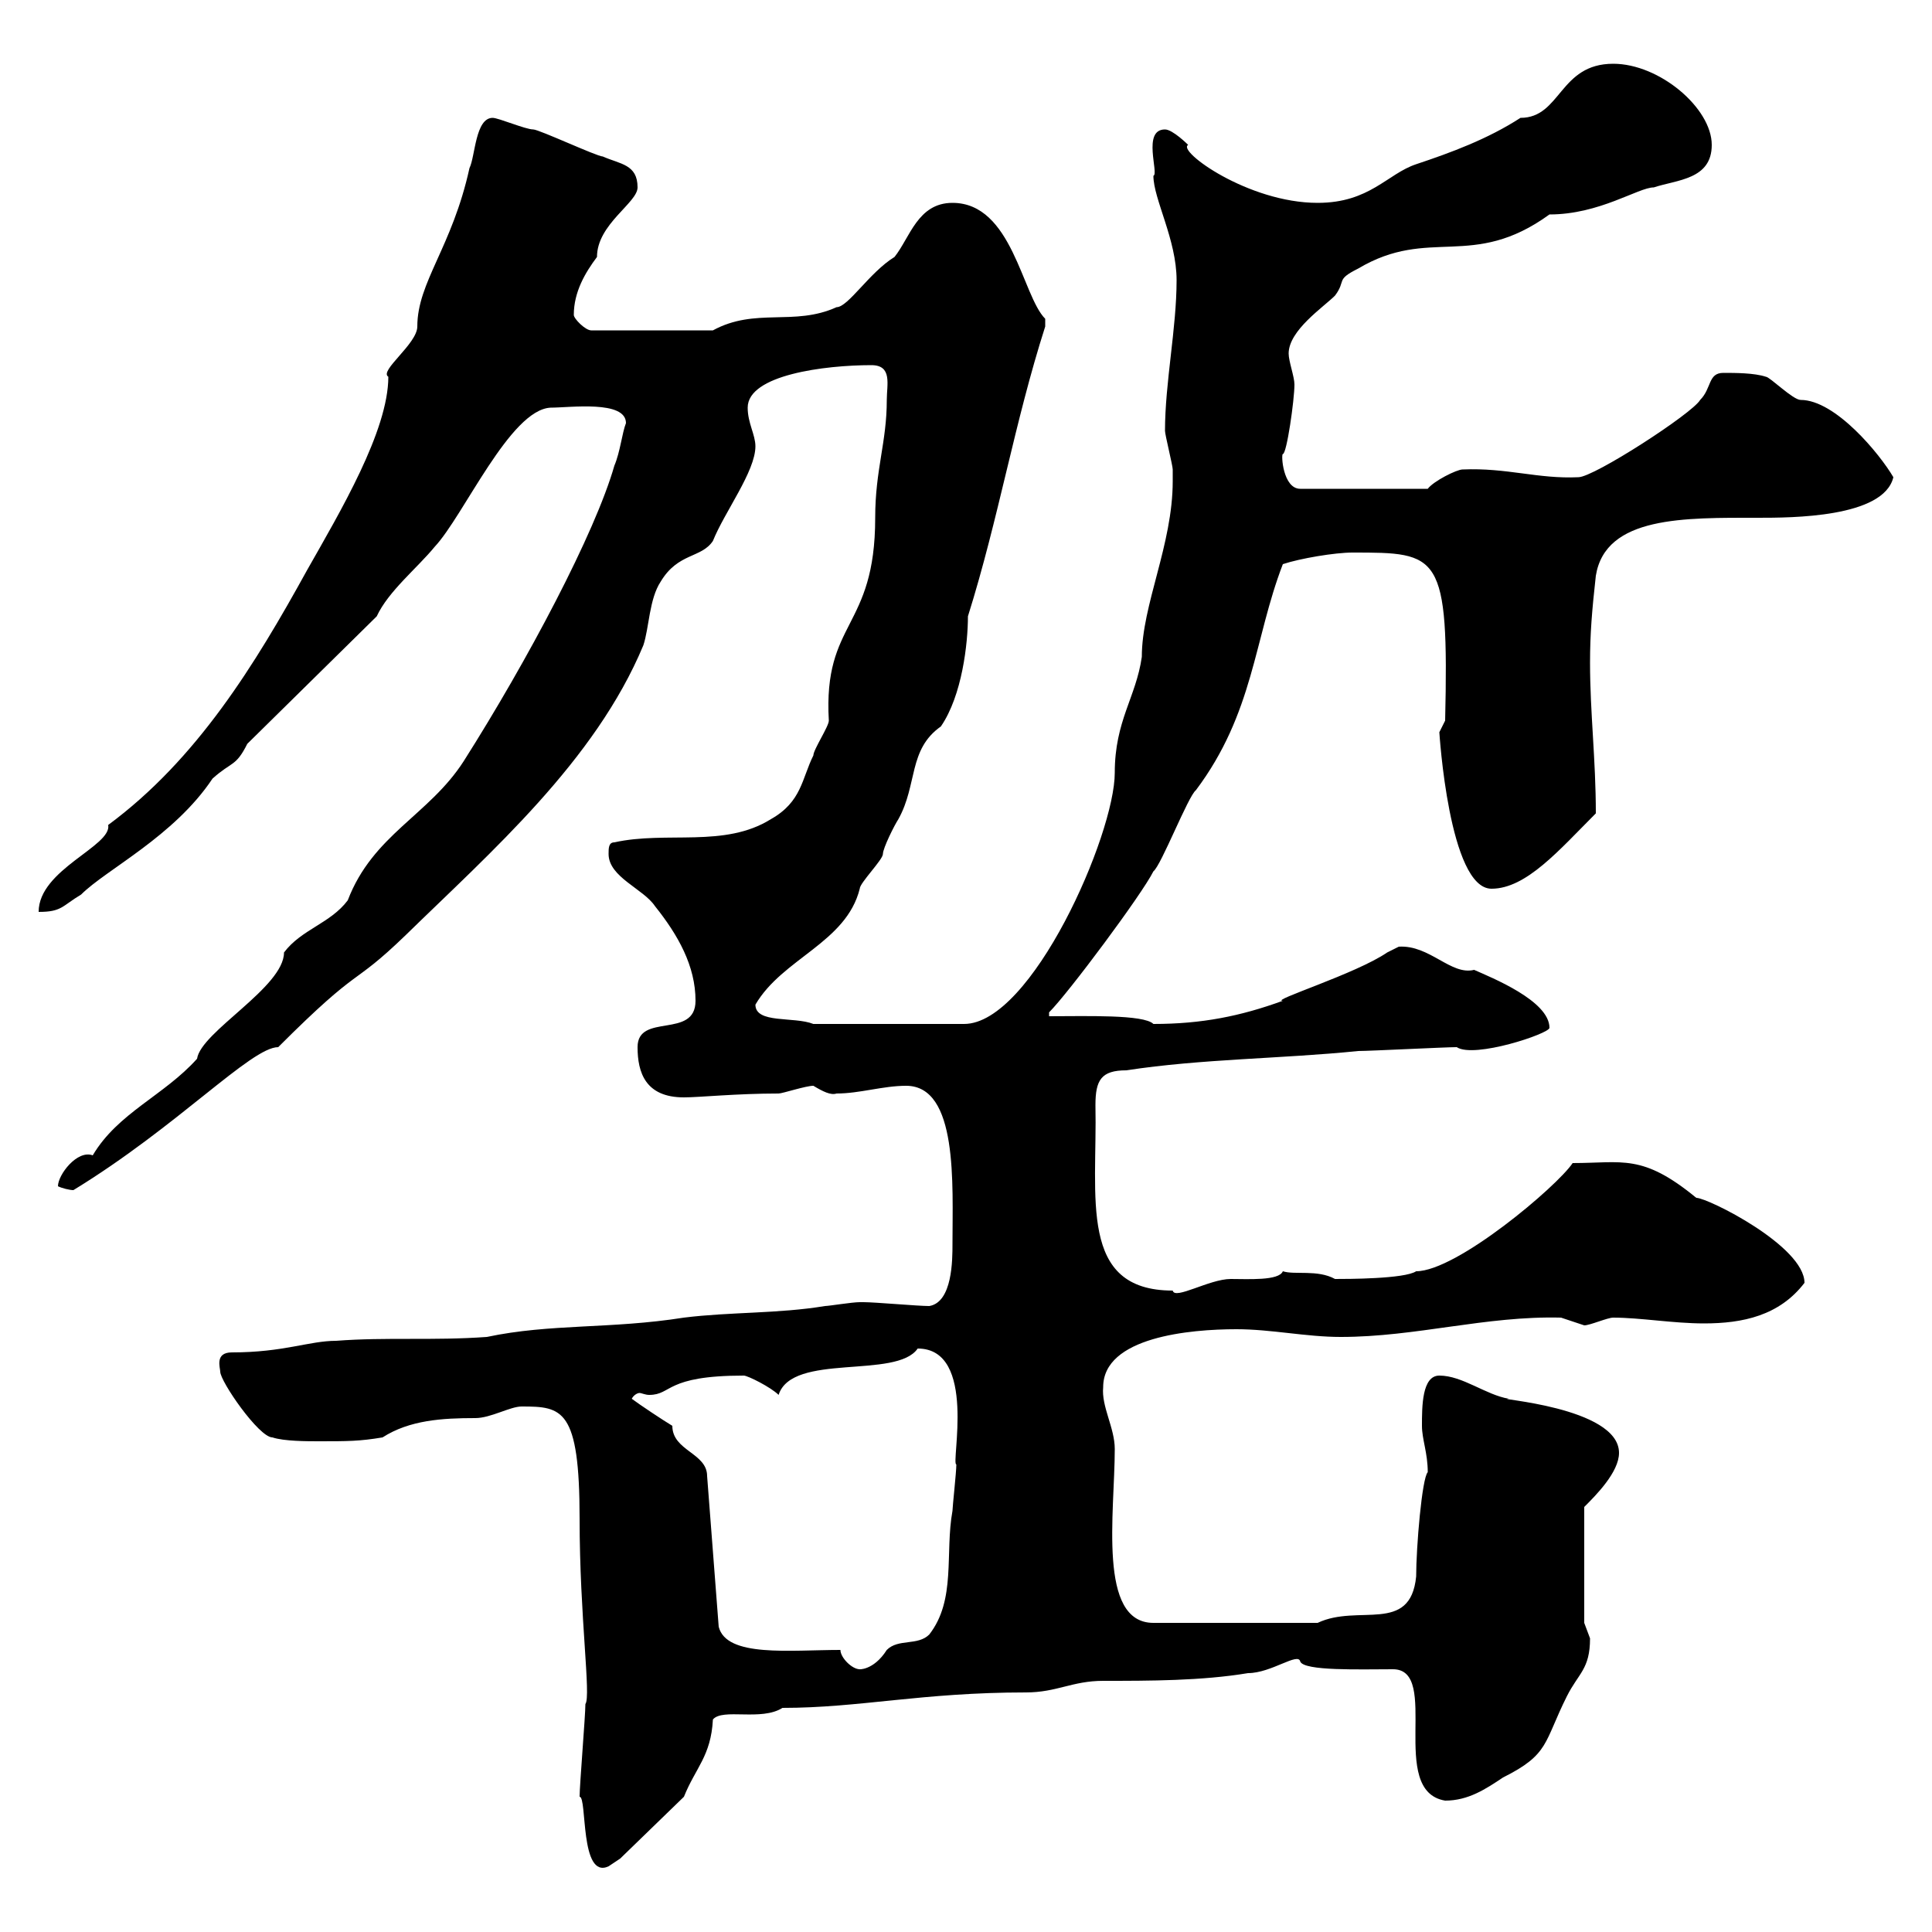 <svg xmlns="http://www.w3.org/2000/svg" xmlns:xlink="http://www.w3.org/1999/xlink" width="300" height="300"><path d="M90 279C91.20 279 90 291.90 94.50 289.80C94.50 289.80 96.30 288.60 96.30 288.60L106.20 279C108 274.50 110.40 272.70 110.70 267C112.20 265.20 118.20 267.30 121.50 265.20C133.50 265.20 143.10 262.80 159.30 262.80C164.10 262.80 166.50 261 171.30 261C178.50 261 186.60 261 193.80 259.80C197.40 259.80 201.60 256.50 201.90 258C202.50 259.50 211.20 259.20 216.30 259.20C223.80 259.20 215.40 278.10 224.40 279.60C228 279.60 230.70 277.80 233.40 276C240.60 272.40 239.70 270.60 243.30 263.40C245.10 259.80 246.90 259.20 246.90 254.40C246.90 254.40 246 252 246 252L246 234C247.80 232.20 251.40 228.60 251.40 225.60C251.40 218.40 231.30 217.20 234.30 217.20C230.70 216.60 227.10 213.60 223.50 213.60C220.80 213.60 220.80 218.40 220.80 221.40C220.80 223.50 221.70 225.60 221.70 228.60C220.80 229.50 219.90 240.30 219.90 244.80C219 253.80 210.90 249 204.60 252L179.10 252C170.40 252 173.10 234.90 173.10 225C173.10 221.70 171 218.40 171.30 215.40C171.30 207.60 184.80 206.40 192 206.40C197.40 206.40 202.80 207.60 208.20 207.60C219.90 207.60 230.70 204.30 242.40 204.60C242.40 204.60 246 205.80 246 205.80C246.90 205.80 249.60 204.60 250.50 204.60C254.70 204.60 259.80 205.50 264.60 205.50C270.60 205.50 276.30 204.30 280.20 199.20C280.20 193.50 265.20 186 263.40 186C255 179.10 252 180.60 244.20 180.60C241.80 184.20 226.20 197.40 219.90 197.40C218.10 198.60 209.10 198.60 207.30 198.60C204.60 197.10 201 198 199.20 197.40C198.60 198.90 193.80 198.60 191.10 198.60C187.80 198.60 182.40 201.90 182.10 200.40C167.40 200.40 170.40 186 170.10 171.60C170.10 167.70 171 166.20 174.90 166.20C186.60 164.40 199.20 164.40 210.90 163.20C212.70 163.20 224.40 162.60 226.20 162.60C228.90 164.40 240.60 160.50 240.60 159.60C240.60 155.40 231.60 151.80 228.90 150.60C225.30 151.50 222 146.70 217.20 147C217.20 147 215.40 147.90 215.40 147.90C210.60 151.20 197.10 155.40 199.20 155.40C192.60 157.80 186.60 159 179.10 159C177.60 157.50 168.60 157.80 162.90 157.80L162.90 157.20C165.90 154.20 177.30 138.90 179.10 135.30C180.30 134.40 184.50 123.60 185.70 122.70C194.70 110.70 194.70 99.30 199.20 87.60C201.90 86.70 207.30 85.80 210 85.80C223.50 85.80 225 85.80 224.40 111.90L223.50 113.70C223.50 113.70 225 138 231.60 138C237 138 242.10 132 247.80 126.30C247.80 117.90 246.90 110.70 246.90 102.90C246.90 98.40 247.20 94.80 247.80 89.40C249.30 80.10 261.60 80.40 273 80.40C278.10 80.40 292.50 80.40 294 74.10C291.90 70.50 285 62.10 279.60 62.10C278.40 62.10 274.80 58.50 274.20 58.50C272.40 57.90 269.40 57.90 267.60 57.90C265.20 57.90 265.80 60.30 264 62.10C262.80 64.20 247.50 74.10 245.10 74.10C238.80 74.40 234 72.60 227.10 72.90C226.20 72.90 222.60 74.70 221.70 75.90L201.90 75.90C199.20 75.90 198.90 70.50 199.20 70.50C199.80 70.50 201 62.10 201 59.70C201 58.50 200.10 56.10 200.10 54.90C200.10 51.30 205.50 47.70 207.30 45.90C209.10 43.50 207.30 43.50 210.90 41.70C222 35.10 228.60 42 240.60 33.30C248.40 33.30 254.40 29.10 256.80 29.10C260.40 27.90 265.80 27.90 265.80 22.50C265.80 16.80 257.70 9.90 250.50 9.90C242.10 9.90 242.40 18.30 236.10 18.30C231 21.60 225.30 23.70 219.90 25.50C215.40 27 212.70 31.50 204.60 31.50C193.80 31.50 182.70 23.40 184.50 22.50C184.50 22.50 182.10 20.10 180.90 20.10C177.30 20.10 180 27 179.10 27.30C179.10 30.90 182.70 37.20 182.70 43.50C182.70 51 180.90 59.40 180.90 66.90C180.90 67.50 182.10 72.30 182.10 72.90C182.10 73.80 182.10 74.40 182.10 74.70C182.10 84.60 177.30 93.90 177.30 102C176.40 108.30 173.10 111.90 173.10 120C173.10 129.60 160.20 159 149.70 159L126.30 159C123.30 157.80 117.30 159 117.30 156C121.50 148.80 131.40 146.40 133.50 138C133.50 137.10 137.10 133.50 137.10 132.60C137.10 131.70 138.90 128.10 139.50 127.20C142.50 121.80 141 116.40 146.10 112.80C149.40 108 150.30 99.90 150.30 95.70C155.10 80.40 157.50 65.70 162.30 50.70C162.30 50.70 162.30 50.70 162.30 49.50C158.70 45.90 157.20 31.50 147.90 31.50C142.50 31.50 141.30 36.90 138.90 39.90C135 42.30 131.70 47.70 129.90 47.70C123.30 50.70 117.30 47.70 110.70 51.30L91.80 51.30C90.90 51.30 89.10 49.50 89.10 48.90C89.10 45.30 90.90 42.30 92.70 39.90C92.70 34.80 99 31.50 99 29.10C99 25.50 96.30 25.50 93.60 24.30C92.70 24.30 83.70 20.10 82.80 20.10C81.60 20.10 77.40 18.30 76.50 18.30C73.80 18.30 73.80 24.30 72.90 26.10C70.20 38.40 64.80 43.80 64.80 50.70C64.80 53.40 58.80 57.60 60.30 58.50C60.30 66.90 52.80 79.50 47.70 88.50C39.60 103.20 30.60 117.90 16.80 128.10C17.40 131.40 6 135 6 141.60C9.60 141.60 9.60 140.70 12.60 138.90C16.50 135 27 129.90 33 120.90C36 118.20 36.60 119.10 38.40 115.50L58.50 95.70C60.30 91.80 64.80 88.20 67.50 84.90C72 80.10 79.20 63.60 85.50 63.30C88.50 63.30 97.20 62.10 97.20 65.70C96.60 67.20 96.30 70.20 95.40 72.30C92.40 82.80 81.90 102.60 72 118.20C66.60 126.60 57.90 129.60 54 139.80C51.30 143.40 46.80 144.30 44.10 147.90C44.10 153.30 31.20 160.20 30.60 164.40C25.50 170.10 18.30 172.80 14.40 179.40C12 178.50 9 182.40 9 184.20C9.60 184.50 10.80 184.80 11.40 184.80C27.60 174.90 39 162.60 43.20 162.60C56.40 149.40 54.30 153.60 63 145.20C76.20 132.30 92.40 118.20 99.90 100.20C100.80 97.50 100.80 93 102.60 90.30C105.30 85.80 108.90 86.70 110.70 84C112.50 79.50 117.30 73.20 117.30 69.30C117.30 67.50 116.10 65.70 116.10 63.30C116.10 58.20 128.10 56.70 135.30 56.70C138.60 56.70 137.70 59.70 137.70 62.10C137.70 68.70 135.90 72.90 135.90 80.40C135.90 97.80 127.80 96.30 128.70 111.90C128.70 112.80 126.30 116.40 126.30 117.30C124.50 120.90 124.50 124.50 119.70 127.20C112.50 131.70 103.50 129 95.40 130.80C94.50 130.80 94.50 131.70 94.50 132.60C94.50 136.20 99.90 138 101.70 140.70C105.30 145.20 108 150 108 155.40C108 161.40 99 157.20 99 162.60C99 166.50 100.20 170.40 106.20 170.40C108.60 170.40 114.30 169.80 120.90 169.80C121.50 169.80 125.10 168.60 126.30 168.60C127.80 169.50 129 170.10 129.90 169.80C133.50 169.80 137.10 168.60 140.70 168.60C148.80 168.60 147.90 183.90 147.90 193.20C147.90 195.60 147.90 202.20 144.30 202.80C142.50 202.80 135.90 202.20 134.10 202.20C134.10 202.20 134.10 202.20 133.50 202.20C132.30 202.20 128.70 202.80 128.10 202.80C120.90 204 113.40 203.70 106.20 204.60C94.80 206.40 85.50 205.50 75.60 207.60C67.20 208.20 60 207.60 52.20 208.20C48 208.20 44.10 210 36 210C33.30 210 34.20 212.40 34.20 213C34.20 214.50 40.20 223.20 42.30 223.20C44.10 223.80 47.70 223.80 49.50 223.80C54 223.80 55.80 223.80 59.40 223.20C63.60 220.50 68.70 220.20 73.80 220.20C76.20 220.20 79.20 218.40 81 218.40C87.30 218.40 90 218.70 90 235.80C90 251.10 91.80 263.40 90.90 264.60C90.90 266.40 90 277.20 90 279ZM130.50 256.20C122.70 256.20 112.80 257.40 111.60 252.60L109.80 229.20C109.80 225.60 104.40 225.30 104.40 221.40C102.90 220.50 99.30 218.10 98.10 217.20C98.40 216.60 99 216.30 99.30 216.30C99.60 216.30 100.20 216.60 100.80 216.60C104.40 216.60 103.20 213.60 115.50 213.60C116.10 213.60 119.70 215.40 120.90 216.60C123 210 139.20 214.20 142.50 209.40C151.80 209.40 147.60 227.40 148.50 227.40C148.50 228.60 147.90 234 147.90 234.60C146.70 241.20 148.50 248.40 144.30 253.80C142.50 255.60 139.50 254.40 137.70 256.20C135.60 259.50 133.20 259.20 133.50 259.20C132.30 259.20 130.50 257.40 130.50 256.20Z"/></svg>